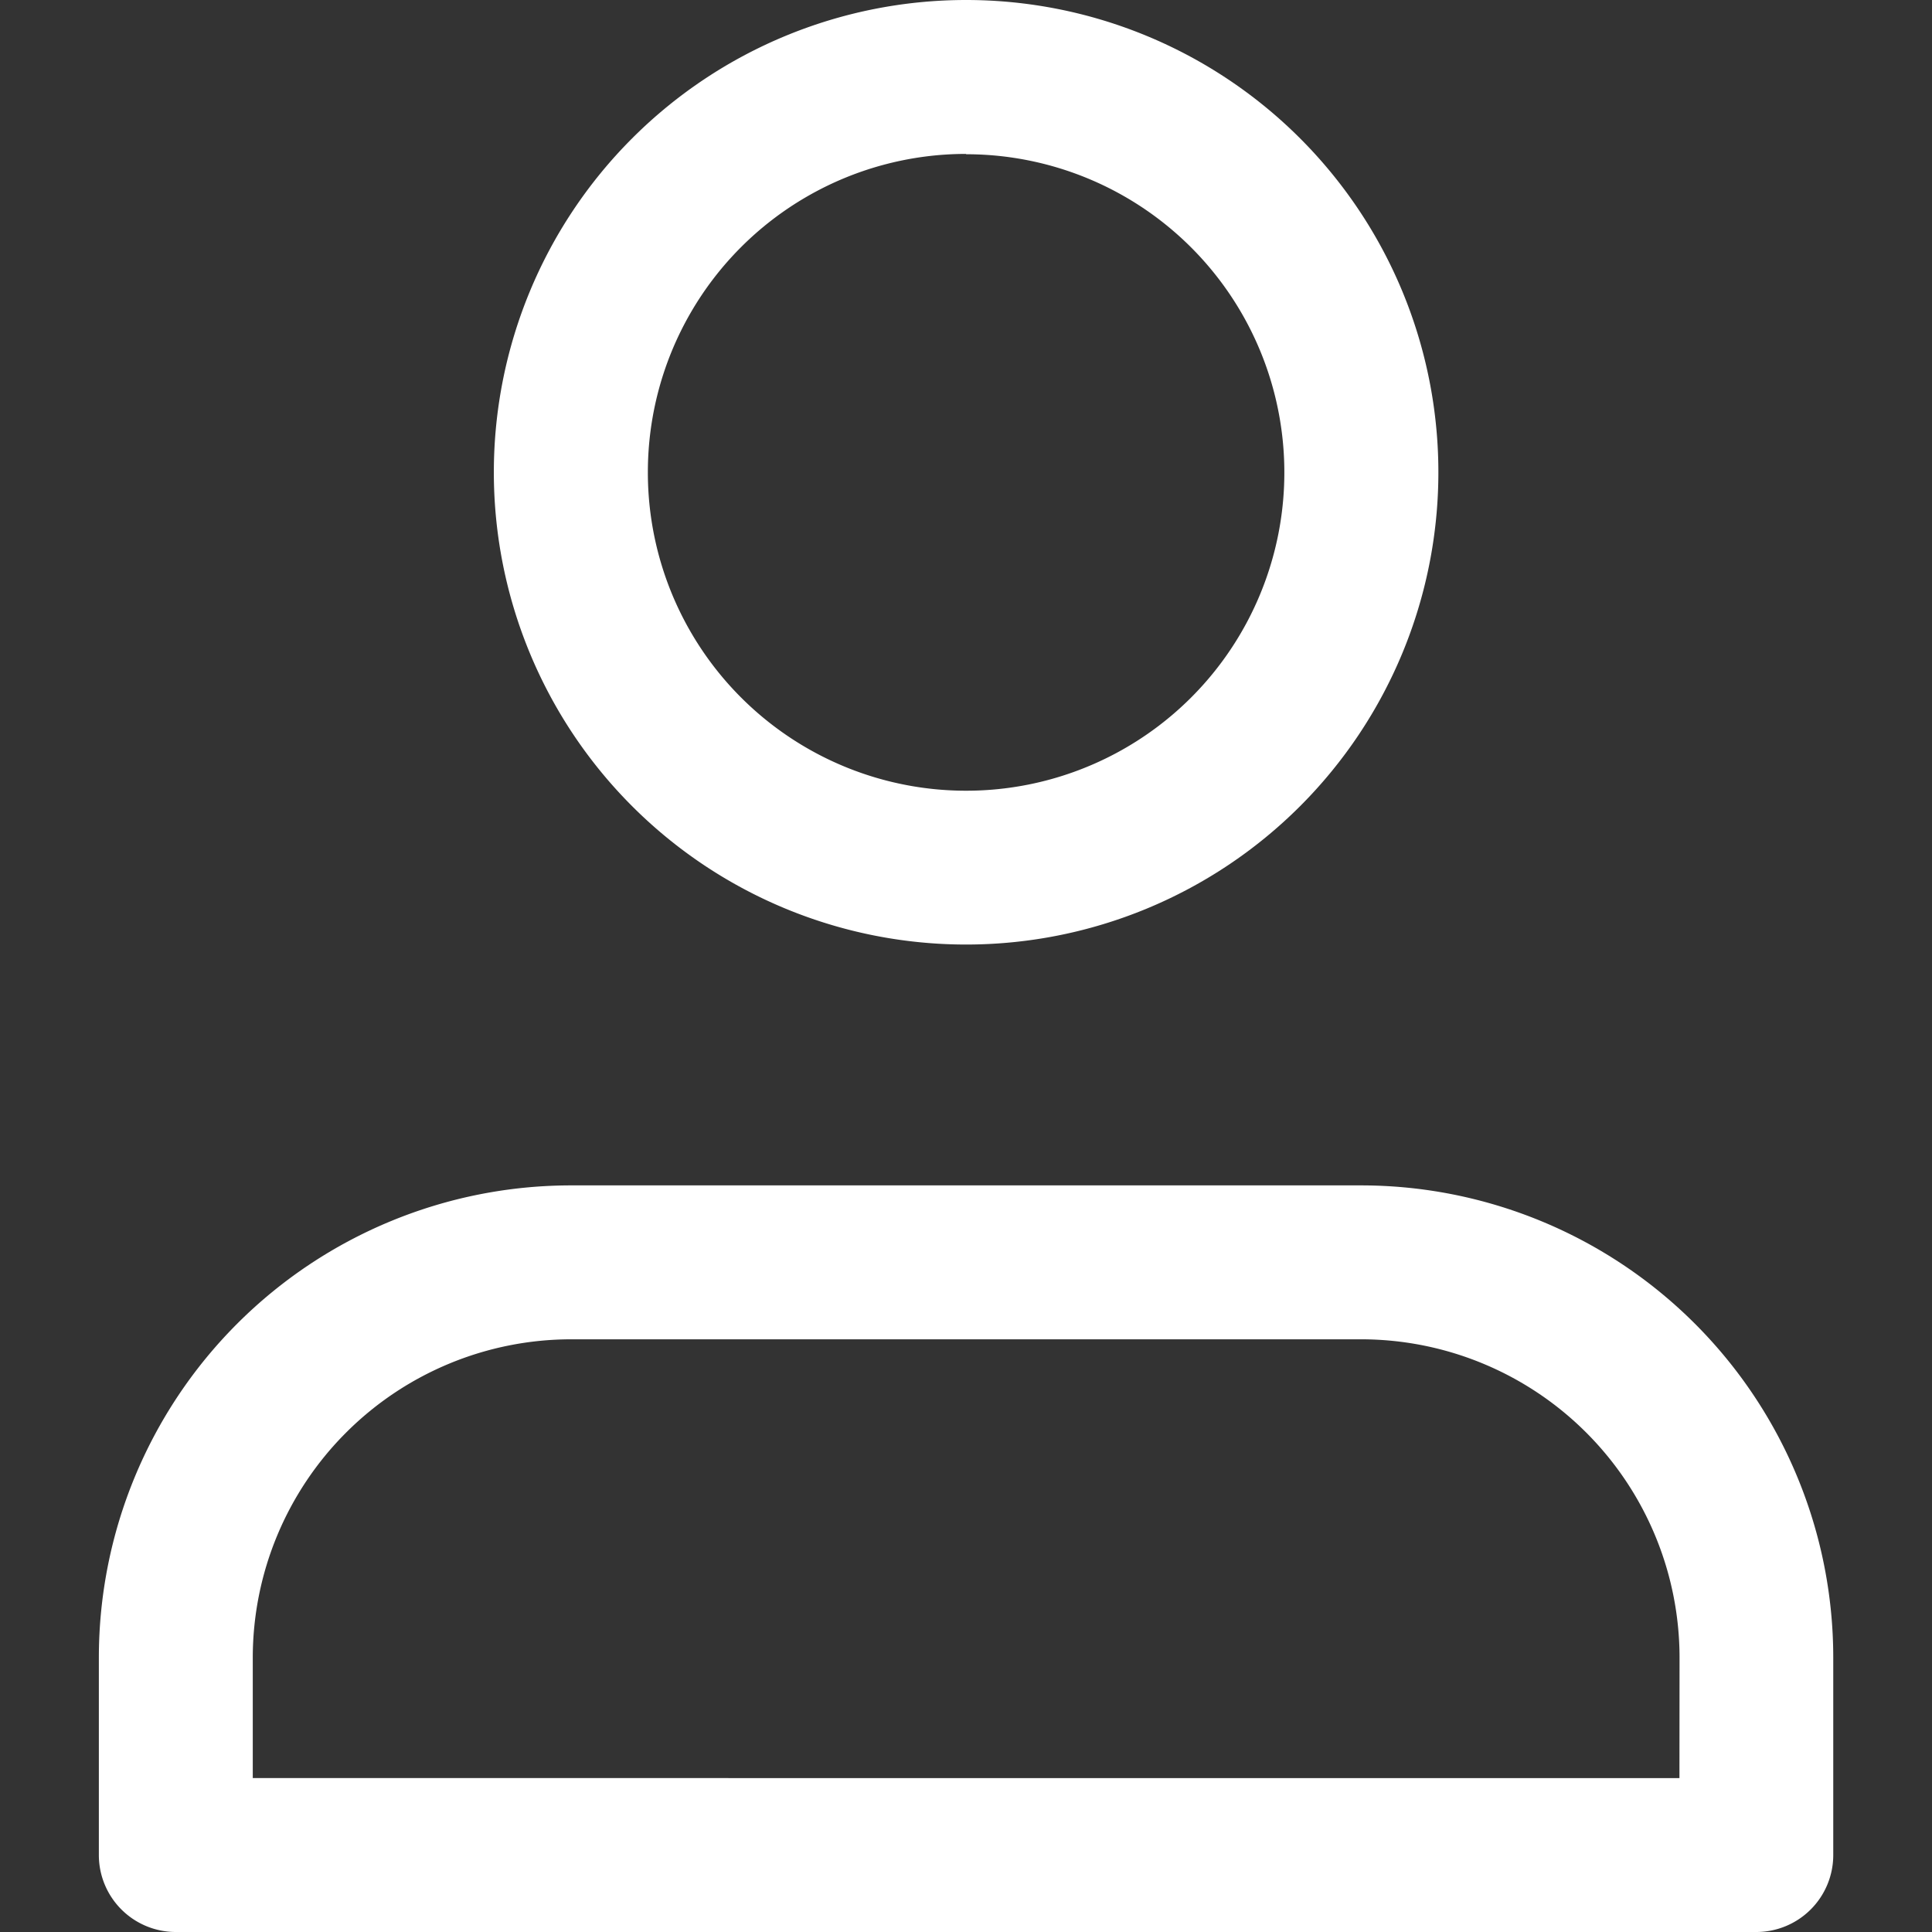 <svg xmlns="http://www.w3.org/2000/svg" xmlns:xlink="http://www.w3.org/1999/xlink" width="18" height="18" viewBox="0 0 18 18">
  <rect x="0" y="0" width="18" height="18" fill="#333333" stroke="none"/>
  <defs>
    <clipPath id="clip-path">
      <rect id="Rectangle_5987" data-name="Rectangle 5987" width="18" height="18" transform="translate(1294 68)" fill="#fff"/>
    </clipPath>
  </defs>
  <g id="Mask_Group_23" data-name="Mask Group 23" transform="translate(-1294 -68)" clip-path="url(#clip-path)">
    <g id="Layer_2" data-name="Layer 2" transform="translate(1294.921 68)">
      <g id="Capa_1" data-name="Capa 1">
        <path id="Path_9783" data-name="Path 9783" d="M11.761,11.044H4.4a4.4,4.4,0,0,0-4.4,4.4v1.841A.717.717,0,0,0,.717,18H15.442a.717.717,0,0,0,.717-.717V15.442A4.4,4.4,0,0,0,11.761,11.044Zm2.965,5.522H1.434V15.442A2.968,2.968,0,0,1,4.4,12.478h7.362a2.968,2.968,0,0,1,2.965,2.965Z" transform="translate(0 0)" fill="#fff"/>
        <path id="Path_9784" data-name="Path 9784" d="M8.08,8.8a4.4,4.4,0,1,0-4.4-4.4,4.4,4.4,0,0,0,4.4,4.4Zm0-7.363A2.965,2.965,0,1,1,5.115,4.4,2.965,2.965,0,0,1,8.08,1.434Z" transform="translate(0 0)" fill="#fff"/>
      </g>
    </g>
  </g>
</svg>
